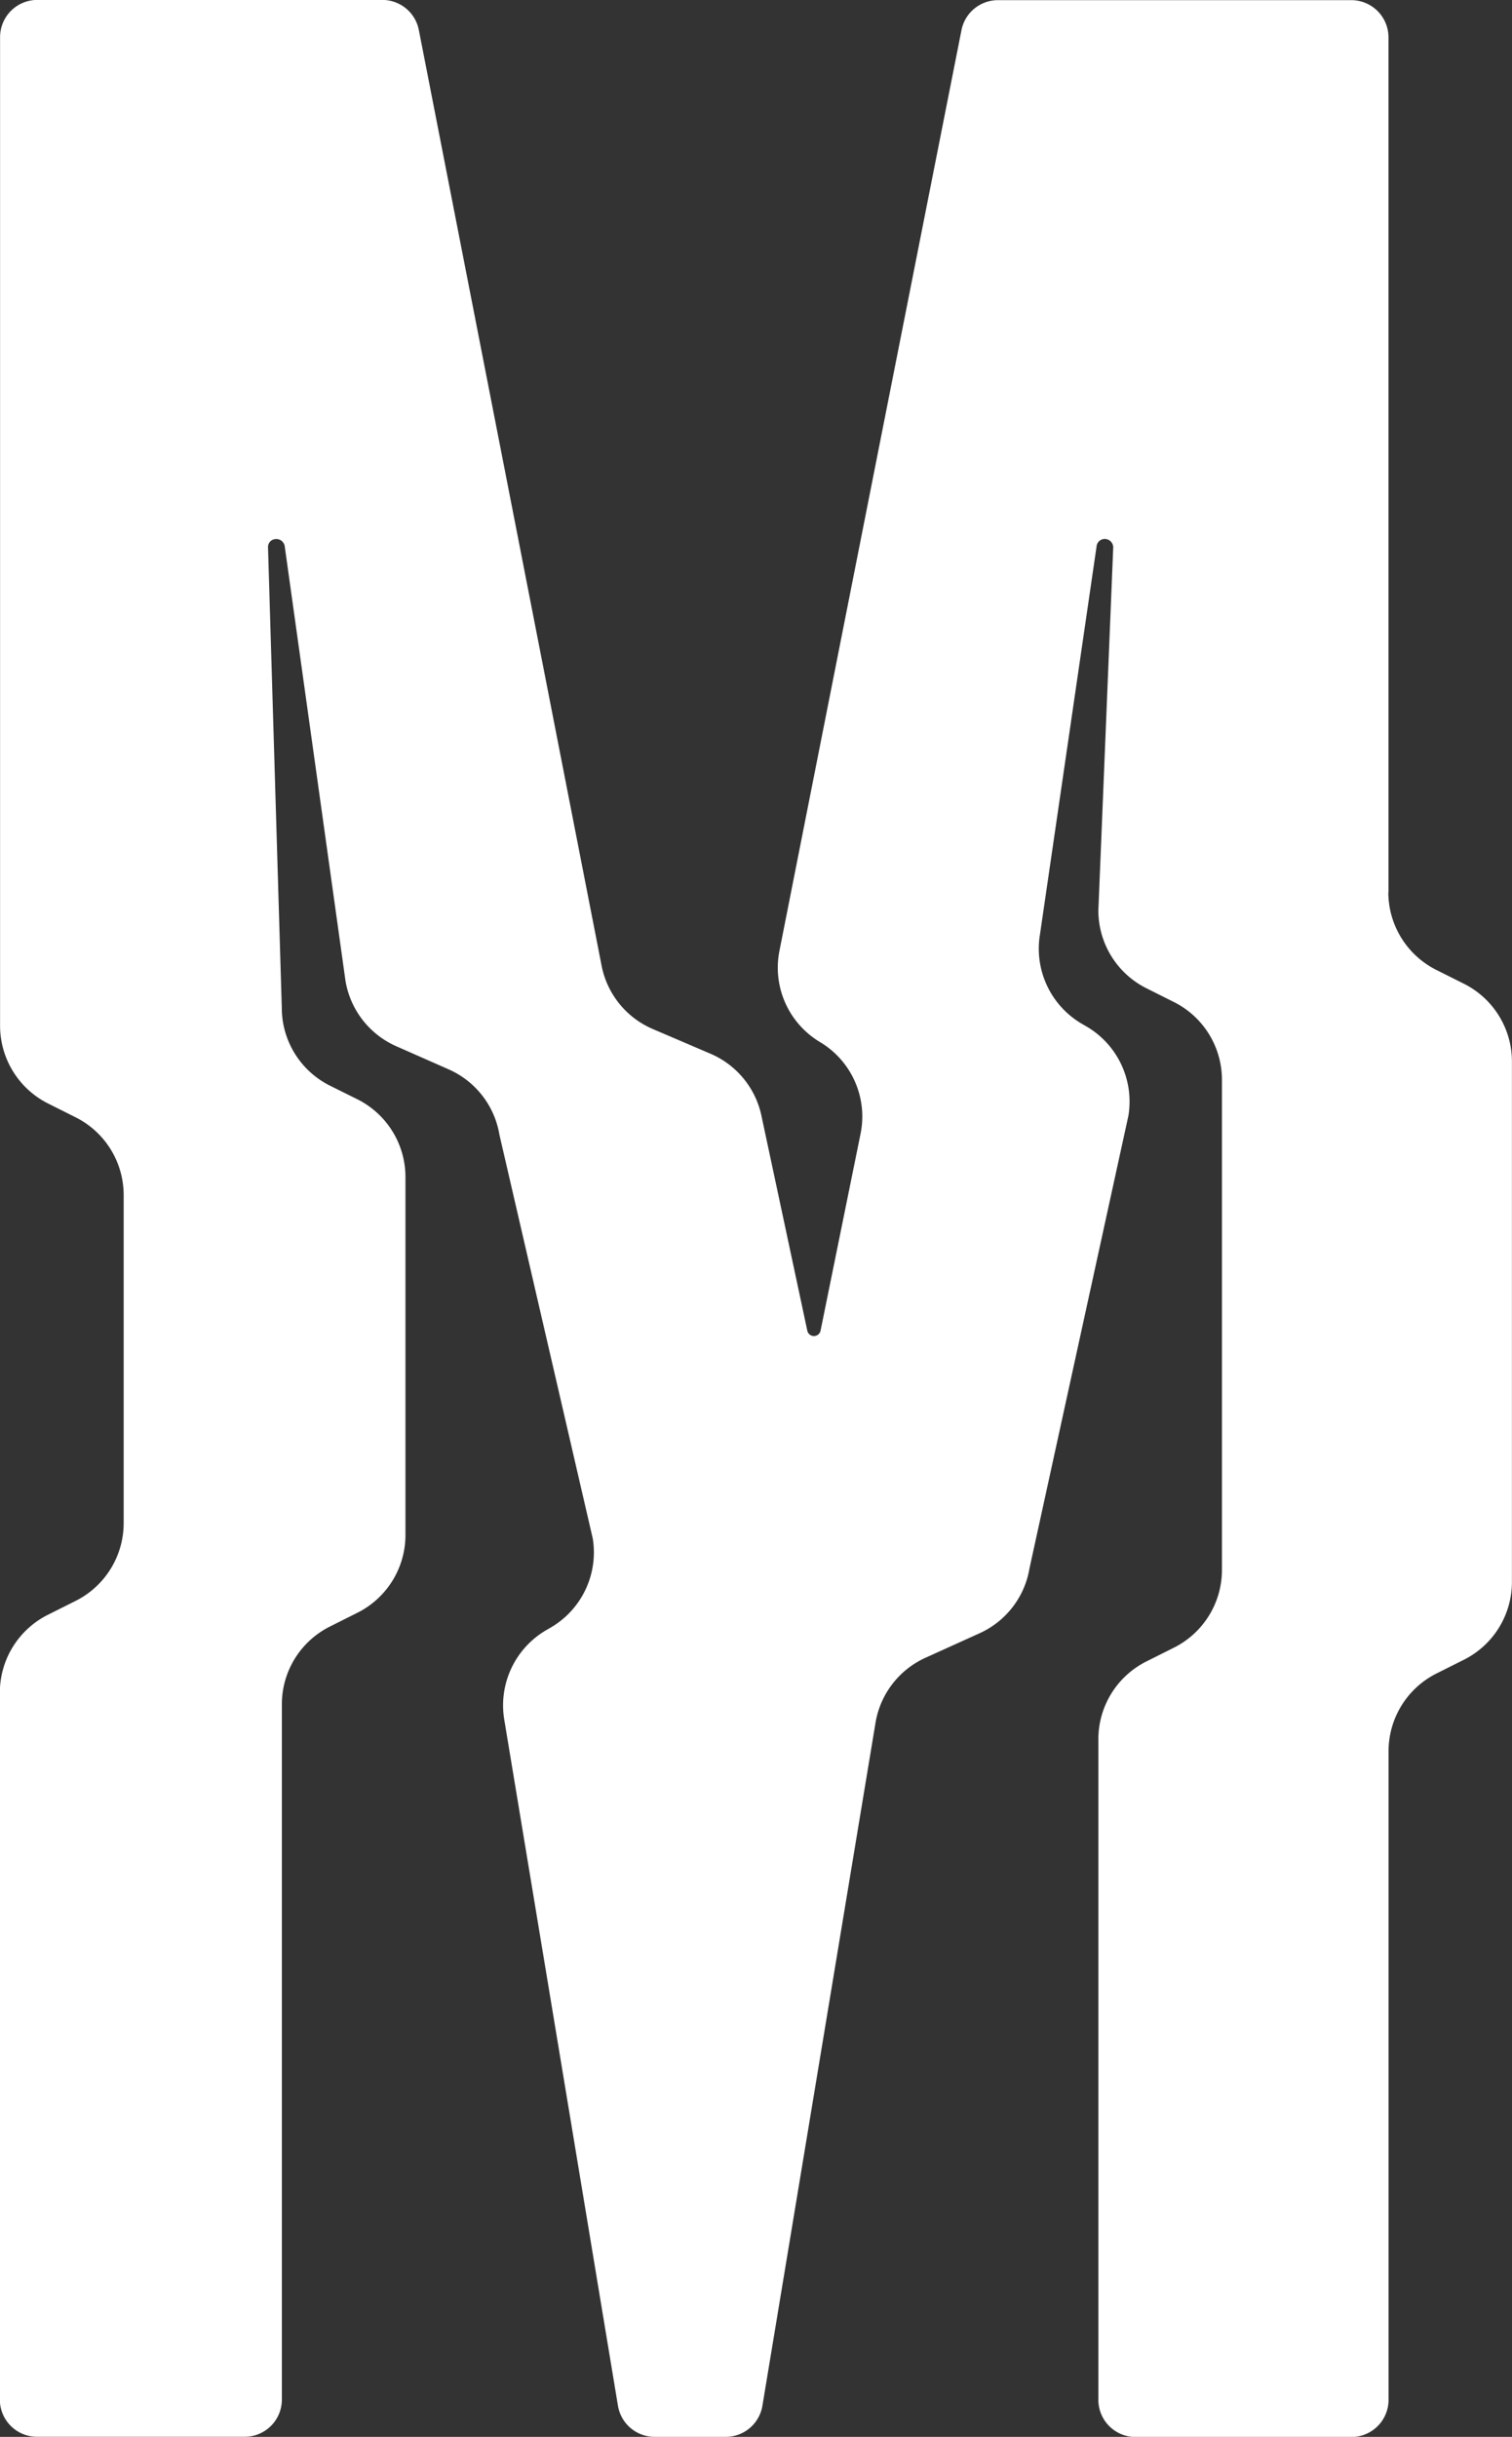 <svg id="Capa_1" data-name="Capa 1" xmlns="http://www.w3.org/2000/svg" viewBox="0 0 203.2 327.46"><rect x="0" y="0" width="203.2" height="327.46" fill="#333333" stroke="none"/><defs><style>.cls-1{fill:#fff;fill-rule:evenodd;}</style></defs><title>M1</title><path class="cls-1" d="M152.82-339.84a11.69,11.69,0,0,0,6.46,10.46l3.69,1.85a11.69,11.69,0,0,1,6.46,10.46v69.93A11.69,11.69,0,0,1,163-236.7l-3.69,1.85a11.69,11.69,0,0,0-6.46,10.46v87.15a5,5,0,0,1-5,5h-29a5,5,0,0,1-5-5V-226a11.69,11.69,0,0,1,6.46-10.46l3.69-1.85a11.69,11.69,0,0,0,6.46-10.45v-65.82A11.69,11.69,0,0,0,124-325.07l-3.69-1.85a11.69,11.69,0,0,1-6.46-10.46l2-48.83a1.15,1.15,0,0,0-1.05-1.08,1.1,1.1,0,0,0-1.19,1L106-334.13a11.69,11.69,0,0,0,5.66,12l0.57,0.33a11.69,11.69,0,0,1,5.66,12l-13.29,60.81a11.69,11.69,0,0,1-6.82,8.79L90.72-237a11.7,11.7,0,0,0-6.82,8.79L68.7-136.43a5,5,0,0,1-4.92,4.17H54.21a5,5,0,0,1-4.92-4.17L34-228.69a11.7,11.7,0,0,1,5.69-12l0.52-.3a11.69,11.69,0,0,0,5.69-12L33.36-307.23a11.7,11.7,0,0,0-6.84-8.8l-7-3.09a11.71,11.71,0,0,1-6.85-8.8L4.51-386.27a1.14,1.14,0,0,0-1.31-1,1.06,1.06,0,0,0-.94,1.1l1.85,61.87a11.69,11.69,0,0,0,6.46,10.46L14.27-312a11.69,11.69,0,0,1,6.46,10.46v48.11A11.69,11.69,0,0,1,14.27-243l-3.69,1.85a11.68,11.68,0,0,0-6.46,10.46v93.42a5,5,0,0,1-5,5h-27.9a5,5,0,0,1-5-5v-95a11.69,11.69,0,0,1,6.46-10.46l3.69-1.85A11.7,11.7,0,0,0-17.14-255v-44.12a11.69,11.69,0,0,0-6.46-10.46l-3.69-1.85a11.7,11.7,0,0,1-6.46-10.46V-454.73a5,5,0,0,1,5-5H17.63a5,5,0,0,1,4.89,4L47.1-329.9A11.7,11.7,0,0,0,54-321.43l7.73,3.31a11.71,11.71,0,0,1,6.87,8.47l6.13,28.72a0.91,0.91,0,0,0,1.79,0l5.38-26.48a11.65,11.65,0,0,0-5.46-12.28A11.65,11.65,0,0,1,71-332L95.46-455.7a5,5,0,0,1,4.89-4h47.49a5,5,0,0,1,5,5v114.89h0Z" transform="translate(33.76 459.72)"/></svg>